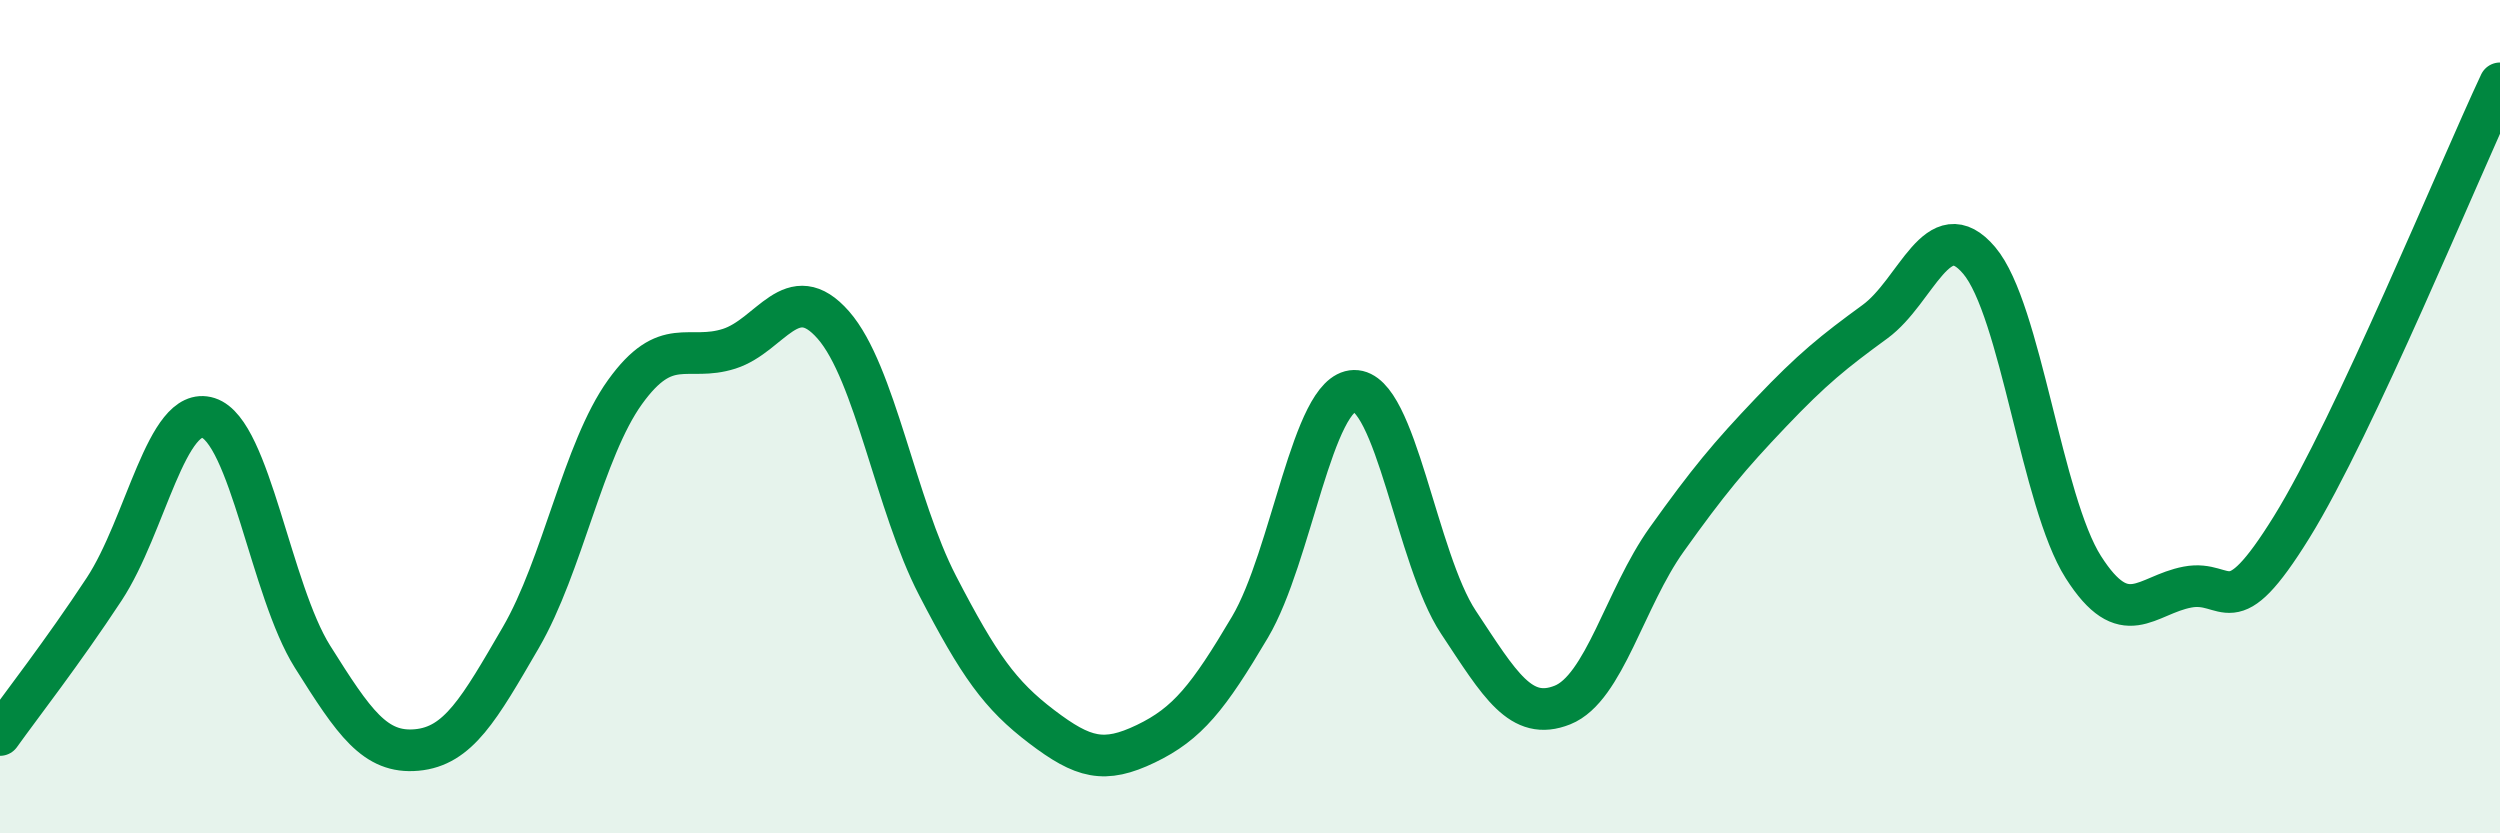 
    <svg width="60" height="20" viewBox="0 0 60 20" xmlns="http://www.w3.org/2000/svg">
      <path
        d="M 0,17.64 C 0.5,16.94 1.5,15.66 2.5,14.14 C 3.5,12.62 4,9.71 5,10.03 C 6,10.35 6.5,14.17 7.5,15.76 C 8.5,17.35 9,18.09 10,18 C 11,17.91 11.5,17.02 12.5,15.3 C 13.5,13.58 14,10.8 15,9.41 C 16,8.02 16.5,8.69 17.5,8.37 C 18.5,8.05 19,6.66 20,7.8 C 21,8.94 21.5,12.12 22.5,14.05 C 23.5,15.98 24,16.68 25,17.44 C 26,18.2 26.5,18.33 27.5,17.85 C 28.5,17.37 29,16.74 30,15.05 C 31,13.36 31.5,9.4 32.5,9.38 C 33.5,9.36 34,13.42 35,14.93 C 36,16.44 36.5,17.32 37.5,16.92 C 38.5,16.52 39,14.35 40,12.95 C 41,11.55 41.5,10.95 42.5,9.9 C 43.5,8.85 44,8.45 45,7.72 C 46,6.99 46.5,5.07 47.5,6.25 C 48.5,7.43 49,12.04 50,13.61 C 51,15.18 51.5,14.28 52.5,14.09 C 53.5,13.9 53.5,15.07 55,12.65 C 56.5,10.23 59,4.13 60,2L60 20L0 20Z"
        fill="#008740"
        opacity="0.1"
        stroke-linecap="round"
        stroke-linejoin="round"
      />
      <path
        d="M 0,17.64 C 0.5,16.94 1.5,15.66 2.5,14.14 C 3.5,12.62 4,9.71 5,10.03 C 6,10.35 6.5,14.17 7.5,15.76 C 8.5,17.35 9,18.09 10,18 C 11,17.91 11.5,17.02 12.5,15.3 C 13.5,13.58 14,10.8 15,9.41 C 16,8.02 16.5,8.69 17.5,8.37 C 18.5,8.05 19,6.66 20,7.8 C 21,8.94 21.5,12.12 22.5,14.05 C 23.5,15.98 24,16.68 25,17.44 C 26,18.2 26.5,18.33 27.5,17.85 C 28.5,17.37 29,16.74 30,15.05 C 31,13.36 31.5,9.4 32.5,9.38 C 33.5,9.36 34,13.42 35,14.93 C 36,16.44 36.5,17.32 37.5,16.92 C 38.5,16.52 39,14.35 40,12.95 C 41,11.55 41.5,10.95 42.5,9.9 C 43.5,8.85 44,8.45 45,7.72 C 46,6.99 46.5,5.07 47.5,6.25 C 48.5,7.43 49,12.04 50,13.61 C 51,15.18 51.5,14.28 52.5,14.09 C 53.5,13.9 53.5,15.07 55,12.65 C 56.5,10.23 59,4.13 60,2"
        stroke="#008740"
        stroke-width="1"
        fill="none"
        stroke-linecap="round"
        stroke-linejoin="round"
      />
    </svg>
  